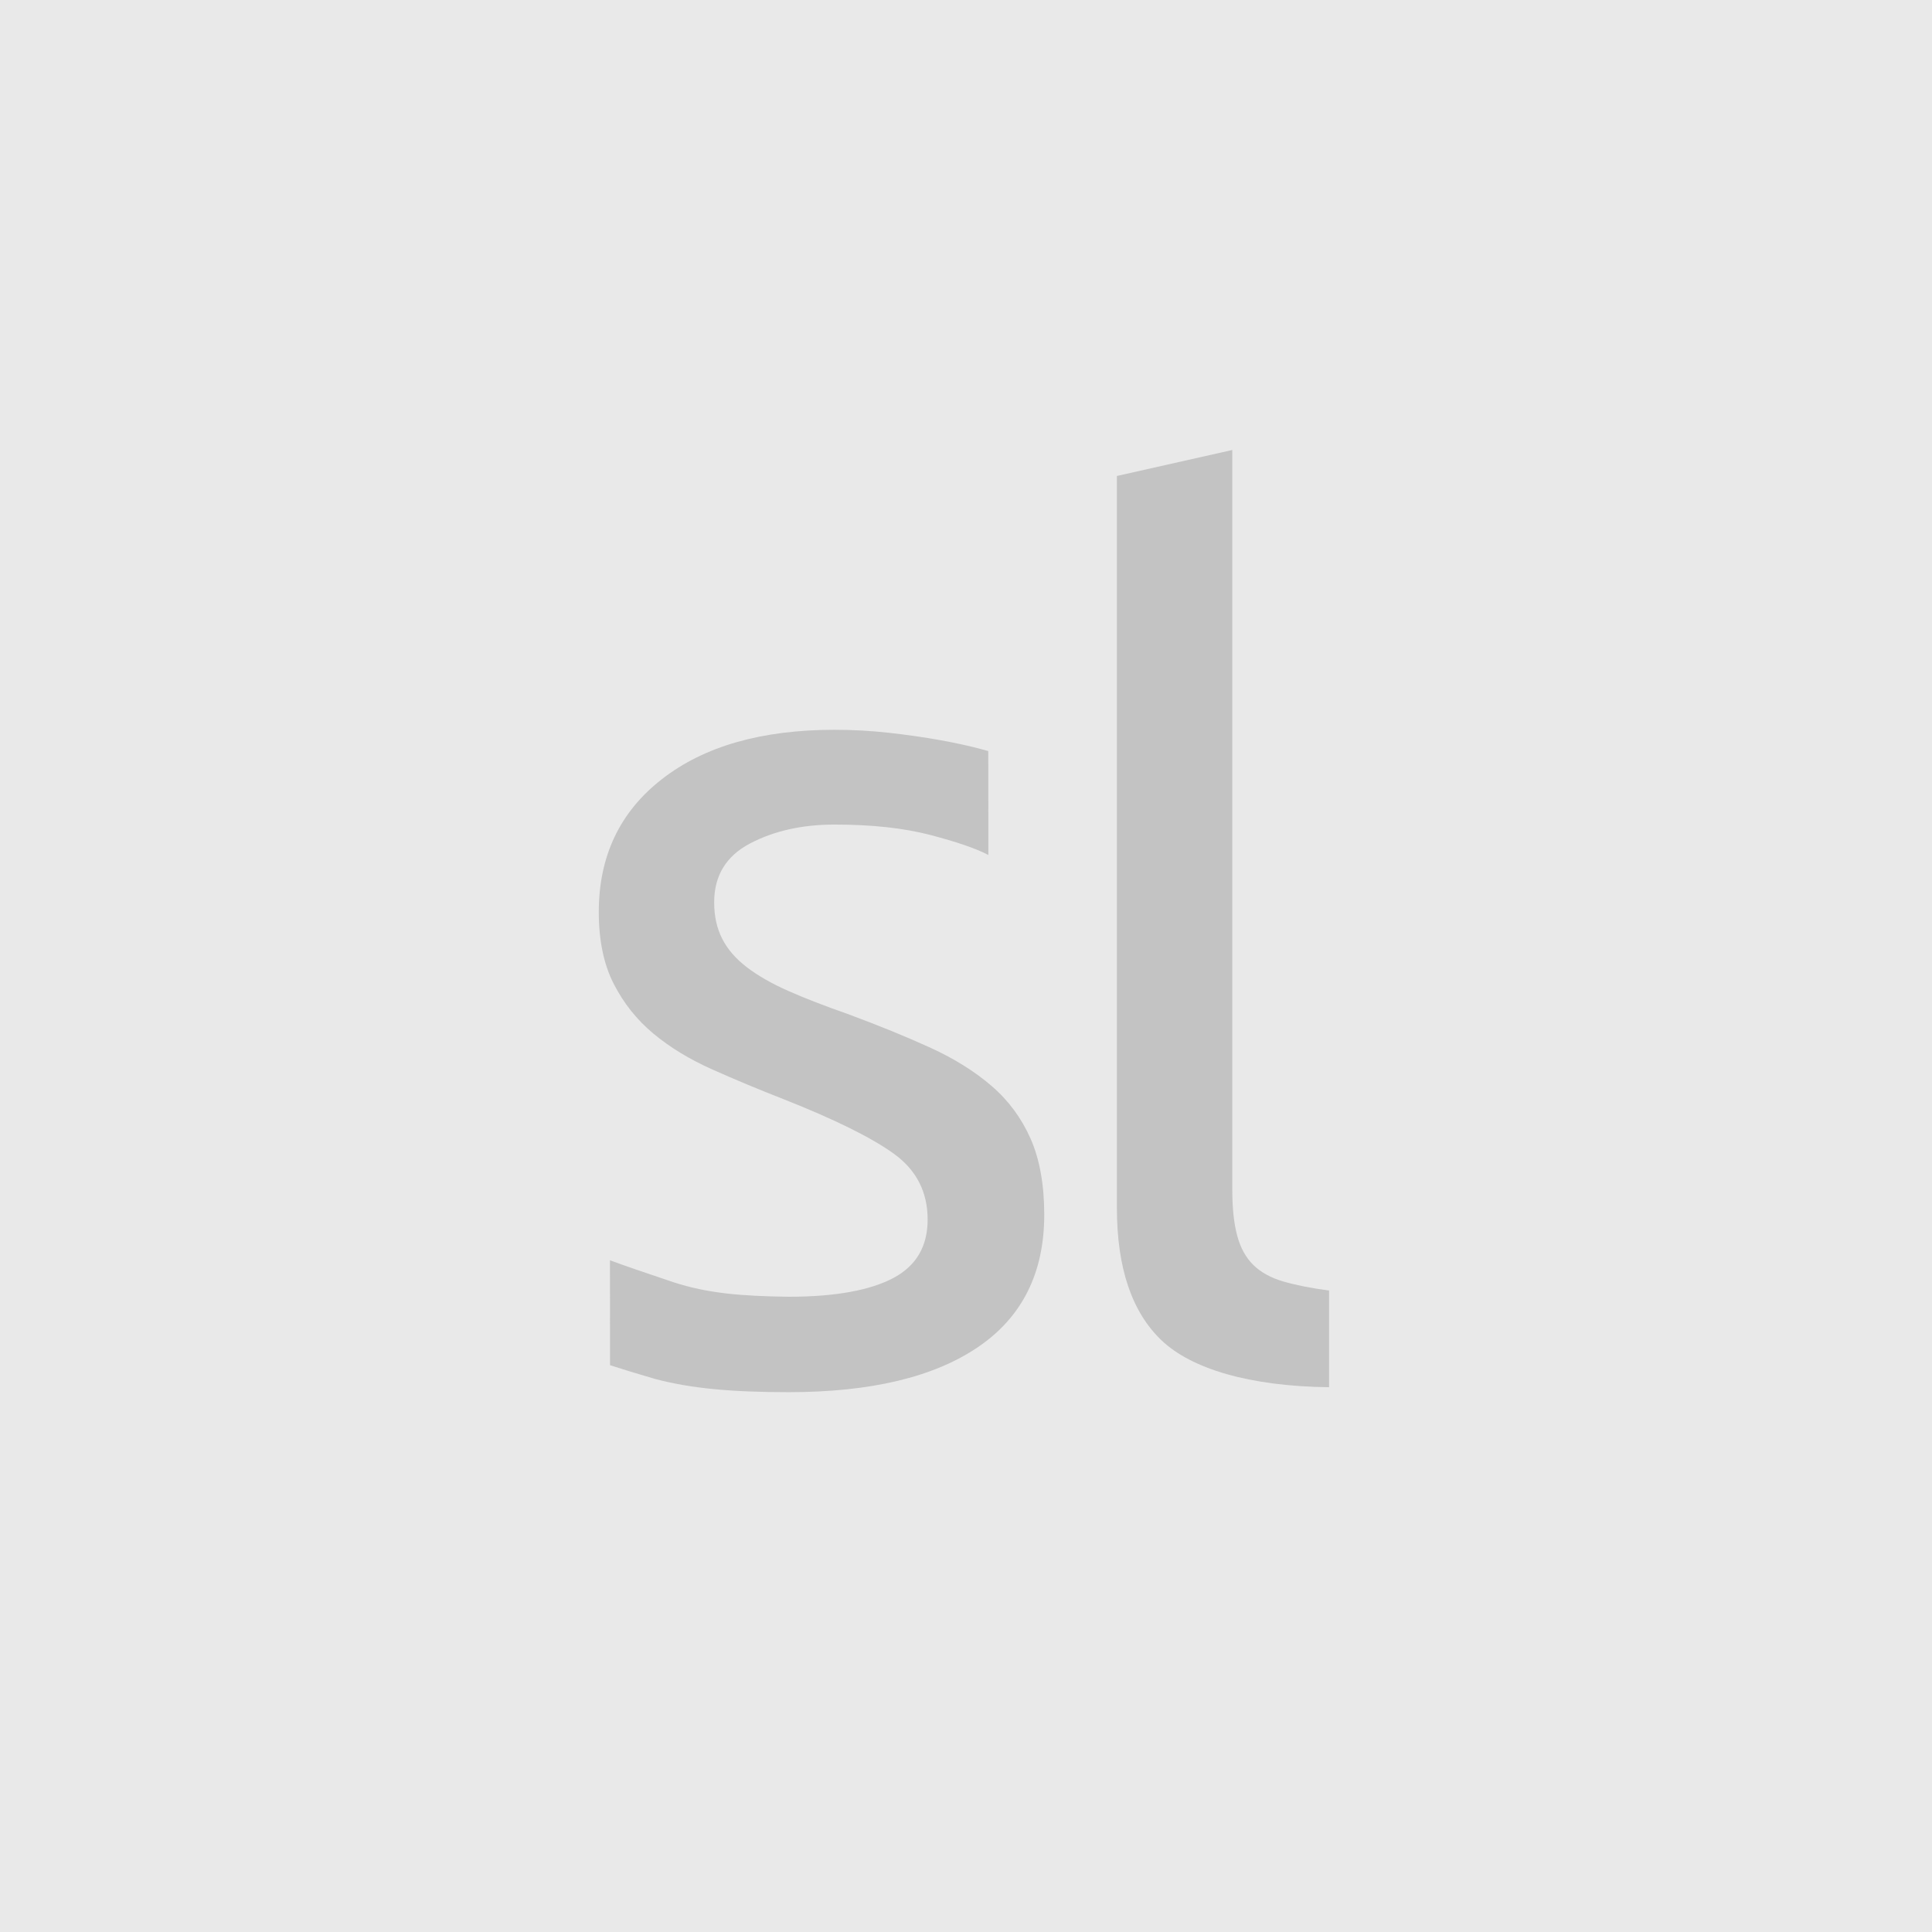 <?xml version="1.0" encoding="UTF-8"?>
<svg width="256px" height="256px" viewBox="0 0 256 256" version="1.1" xmlns="http://www.w3.org/2000/svg" xmlns:xlink="http://www.w3.org/1999/xlink">
    <!-- Generator: Sketch 42 (36781) - http://www.bohemiancoding.com/sketch -->
    <title>default-profile</title>
    <desc>Created with Sketch.</desc>
    <defs></defs>
    <g id="Symbols" stroke="none" stroke-width="1" fill="none" fill-rule="evenodd">
        <g id="default-profile">
            <g id="Group-2">
                <rect id="Rectangle-3" fill="#E9E9E9" x="0" y="0" width="256" height="256"></rect>
                <g id="sortlist-logo" transform="translate(79.238, 58.952)" fill-rule="nonzero" fill="#C3C3C3">
                    <g id="Groupe_1_1_">
                        <path d="M52.143,84.932 C49.894,82.999 47.183,81.306 44.004,79.858 C40.824,78.409 37.206,76.934 33.154,75.43 C30.084,74.357 27.453,73.338 25.26,72.371 C23.067,71.404 21.23,70.359 19.752,69.233 C18.27,68.103 17.173,66.844 16.463,65.447 C15.748,64.054 15.393,62.443 15.393,60.616 C15.393,57.071 16.981,54.471 20.16,52.804 C23.339,51.141 27.067,50.307 31.339,50.307 C36.273,50.307 40.492,50.766 44,51.678 C47.505,52.593 50.083,53.474 51.727,54.337 L51.712,40.568 C51.712,40.568 51.16,40.413 50.824,40.324 C49.232,39.894 47.399,39.494 45.316,39.116 C43.233,38.742 40.983,38.42 38.575,38.149 C36.163,37.882 33.751,37.749 31.343,37.749 C21.699,37.749 14.077,39.924 8.49,44.273 C2.898,48.61 0.104,54.489 0.104,61.898 C0.104,65.658 0.762,68.821 2.078,71.4 C3.393,73.978 5.144,76.178 7.34,78.005 C9.533,79.831 12.134,81.416 15.151,82.758 C18.164,84.102 21.317,85.418 24.606,86.703 C31.4,89.385 36.276,91.804 39.237,93.949 C42.197,96.098 43.679,98.998 43.679,102.647 C43.679,106.189 42.17,108.767 39.157,110.378 C36.14,111.99 31.513,112.875 25.264,112.875 C18.897,112.786 14.535,112.423 9.972,110.941 C6.081,109.633 3.424,108.73 1.586,108.041 L1.594,121.943 C3.046,122.414 5.367,123.129 7.503,123.747 C12.24,125.022 17.695,125.518 25.26,125.518 C36.114,125.518 44.469,123.532 50.332,119.558 C56.196,115.586 59.13,109.73 59.13,102.002 C59.13,98.031 58.525,94.671 57.323,91.933 C56.113,89.2 54.389,86.863 52.143,84.932 Z" id="Shape"></path>
                        <path d="M86.839,108.667 C85.853,107.7 85.138,106.411 84.704,104.803 C84.265,103.191 84.046,101.154 84.046,98.683 L84.046,0.675 L68.757,4.117 L68.757,101.098 C68.757,109.044 70.731,114.897 74.674,118.654 C78.621,122.413 86.291,124.74 96.869,124.862 L96.869,112.053 C94.457,111.73 92.431,111.326 90.786,110.845 C89.142,110.359 87.826,109.633 86.839,108.667 Z" id="Shape"></path>
                    </g>
                </g>
            </g>
        </g>
    </g>
</svg>